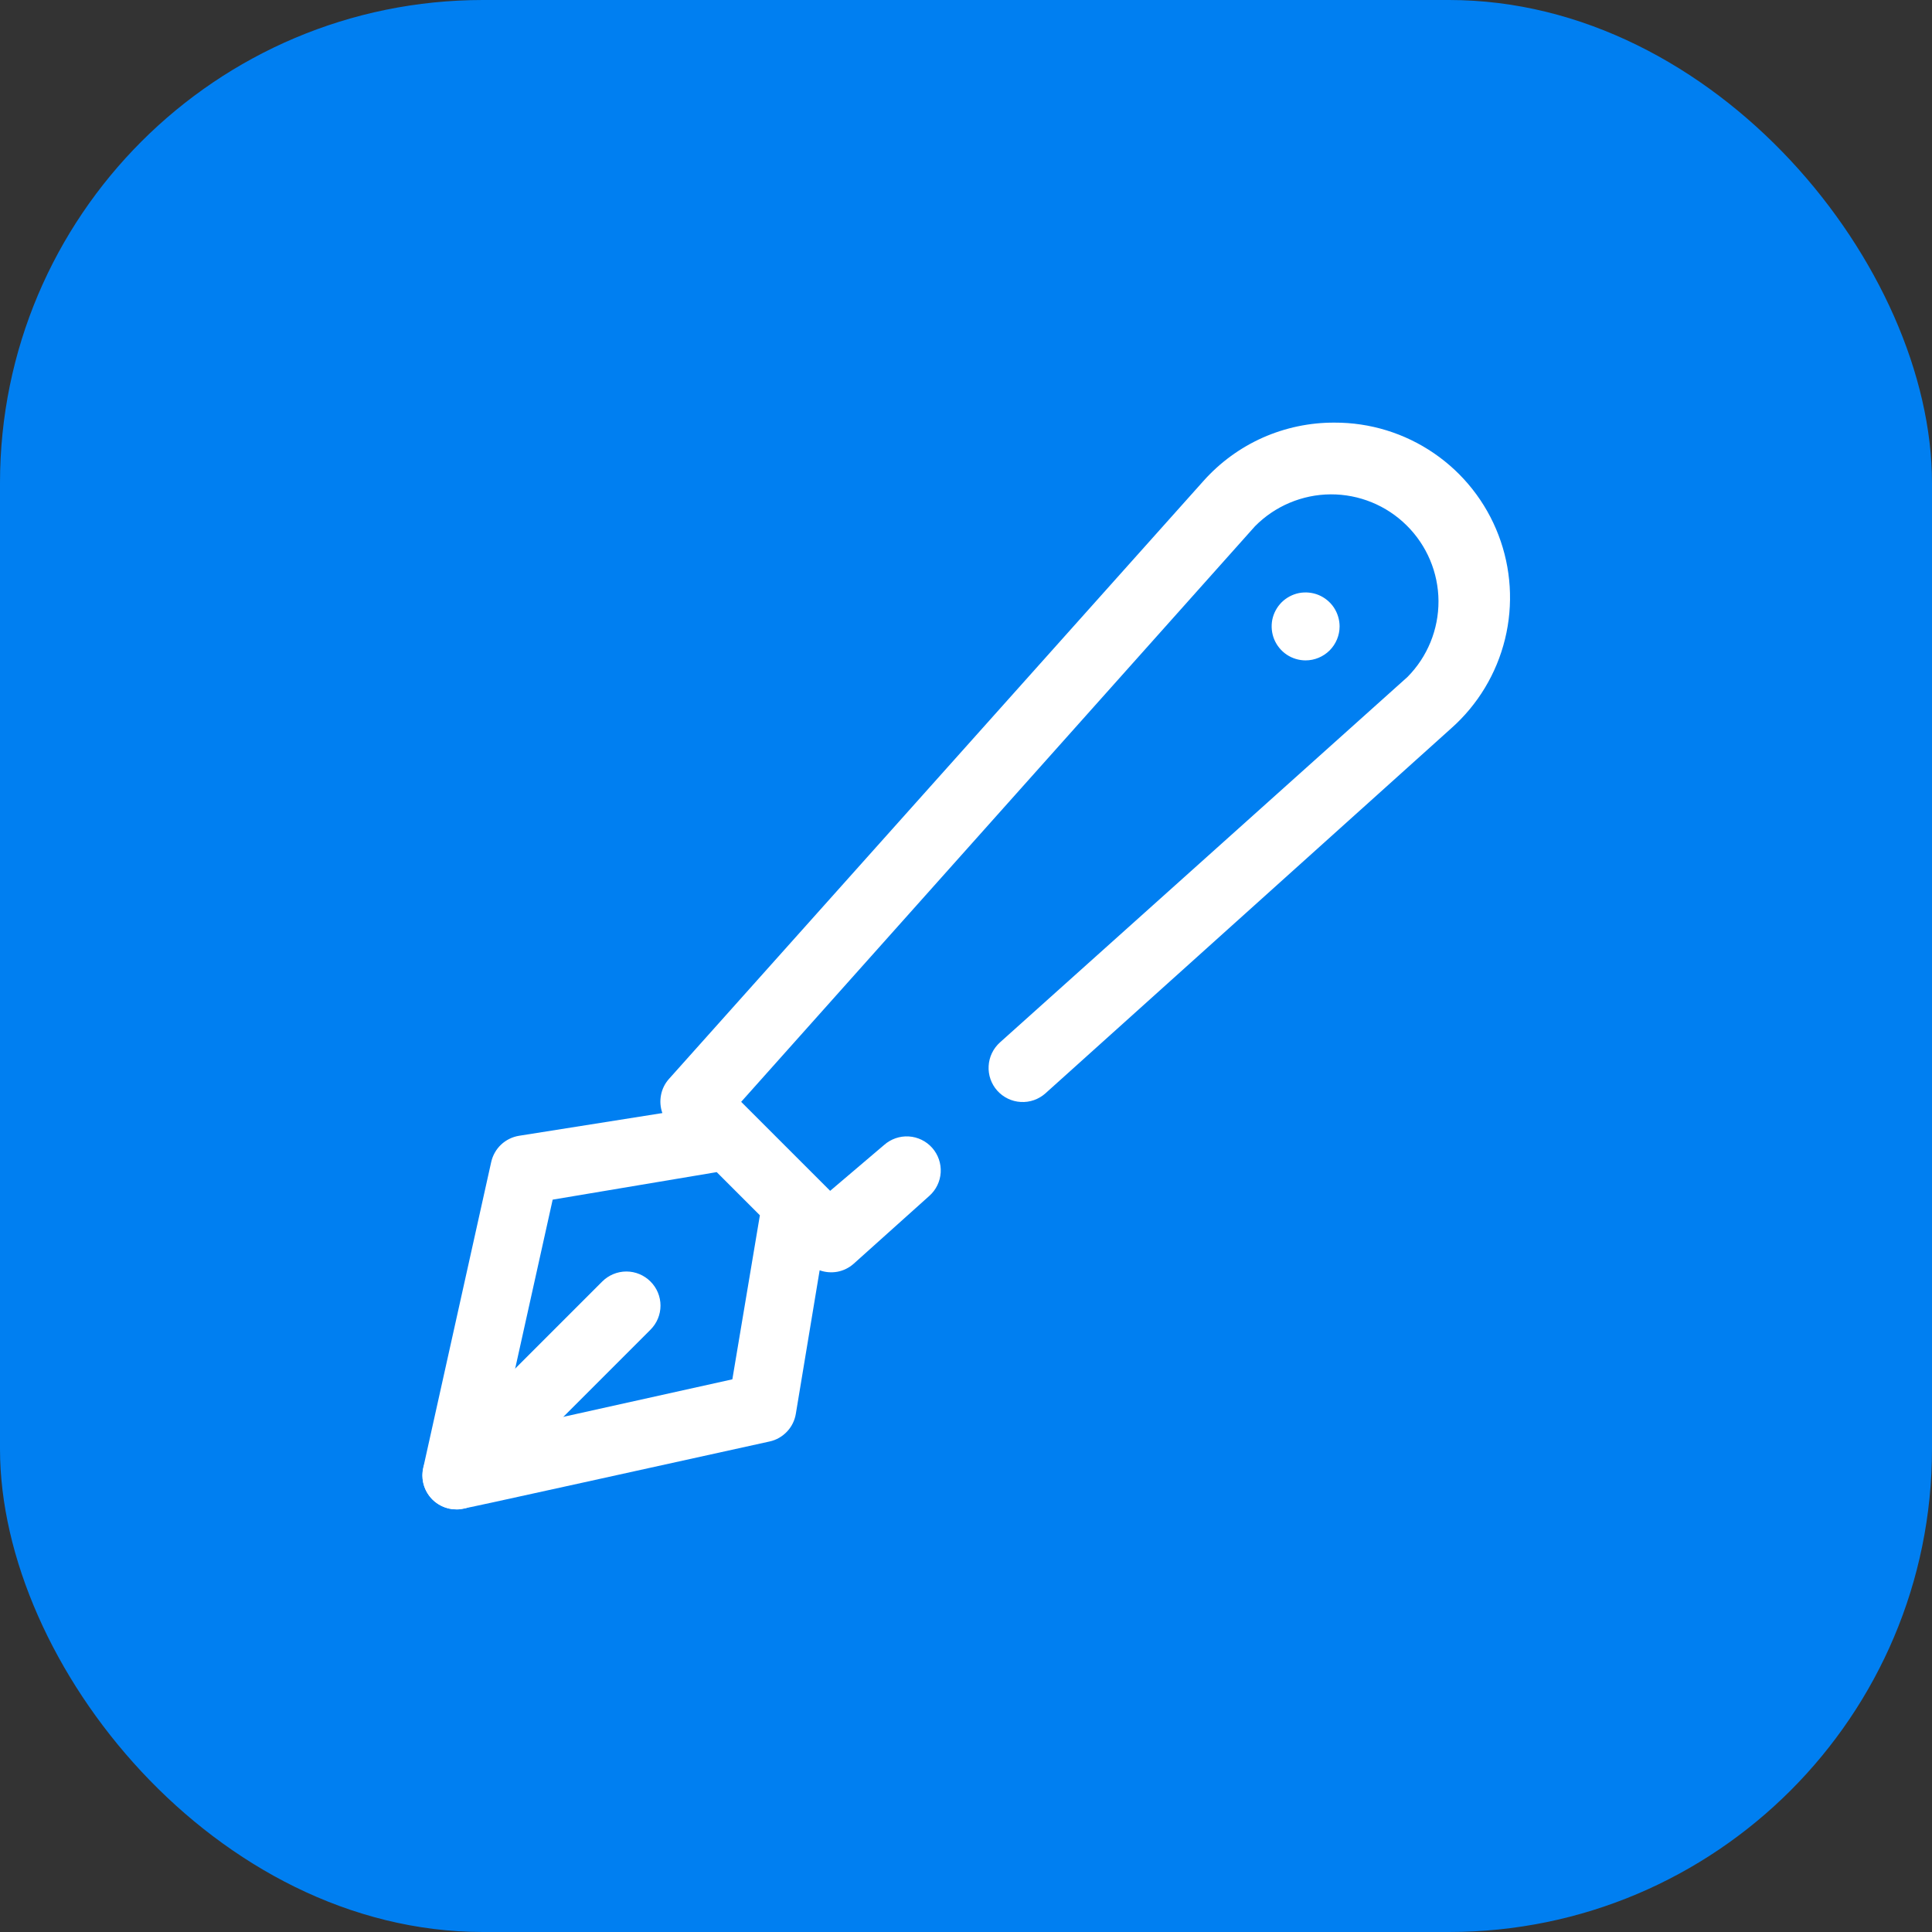 <svg width="32" height="32" viewBox="0 0 32 32" fill="none" xmlns="http://www.w3.org/2000/svg">
<rect x="0" y="0" width="32" height="32" fill="#333333" stroke="none"/>
<rect width="32" height="32" rx="8" fill="#007FF1"/>
<g clip-path="url(#clip0_207:3596)">
<path d="M7.562 25C7.451 25.001 7.341 24.968 7.248 24.906C7.155 24.845 7.082 24.756 7.04 24.653C6.997 24.55 6.986 24.436 7.008 24.327C7.03 24.217 7.084 24.117 7.163 24.038L9.975 21.226C10.081 21.12 10.225 21.06 10.375 21.06C10.525 21.06 10.668 21.12 10.774 21.226C10.88 21.331 10.94 21.475 10.94 21.625C10.94 21.775 10.88 21.918 10.774 22.024L7.962 24.837C7.909 24.889 7.847 24.93 7.778 24.958C7.71 24.986 7.636 25 7.562 25V25Z" fill="white"/>
<path d="M21.625 10.938C21.514 10.938 21.405 10.905 21.312 10.843C21.22 10.781 21.148 10.693 21.105 10.59C21.063 10.488 21.052 10.374 21.073 10.265C21.095 10.156 21.149 10.056 21.227 9.977C21.306 9.899 21.406 9.845 21.515 9.823C21.624 9.802 21.738 9.813 21.84 9.855C21.943 9.898 22.031 9.97 22.093 10.062C22.154 10.155 22.188 10.264 22.188 10.375C22.188 10.524 22.128 10.667 22.023 10.773C21.917 10.878 21.774 10.938 21.625 10.938Z" fill="white"/>
<path d="M22.103 7C21.695 6.998 21.29 7.083 20.917 7.248C20.544 7.414 20.21 7.657 19.937 7.962L11.078 17.873C11.011 17.949 10.966 18.041 10.948 18.14C10.929 18.239 10.937 18.341 10.971 18.436L8.597 18.812C8.486 18.83 8.382 18.881 8.3 18.958C8.218 19.035 8.161 19.136 8.136 19.246L7.011 24.308C6.992 24.391 6.991 24.477 7.01 24.561C7.028 24.644 7.066 24.721 7.119 24.788C7.172 24.855 7.239 24.908 7.316 24.945C7.393 24.982 7.477 25.001 7.562 25C7.652 25 7.309 25.073 12.749 23.875C12.859 23.851 12.959 23.793 13.036 23.711C13.114 23.629 13.164 23.525 13.182 23.414L13.576 21.04C13.67 21.074 13.773 21.082 13.871 21.064C13.97 21.045 14.062 21 14.138 20.933L15.392 19.808C15.504 19.709 15.572 19.569 15.581 19.42C15.59 19.271 15.539 19.124 15.44 19.012C15.341 18.9 15.201 18.832 15.052 18.823C14.903 18.814 14.756 18.865 14.644 18.964L13.75 19.724L12.276 18.25L20.787 8.716C21.118 8.381 21.569 8.191 22.04 8.188C22.511 8.186 22.963 8.37 23.298 8.702C23.633 9.033 23.823 9.483 23.826 9.954C23.828 10.425 23.644 10.878 23.312 11.213L16.562 17.266C16.451 17.366 16.383 17.506 16.375 17.656C16.366 17.805 16.418 17.953 16.517 18.064C16.617 18.176 16.758 18.244 16.907 18.252C17.057 18.261 17.204 18.209 17.316 18.109L24.038 12.062C24.478 11.672 24.788 11.156 24.928 10.585C25.068 10.013 25.03 9.412 24.82 8.863C24.61 8.313 24.237 7.84 23.752 7.508C23.267 7.175 22.692 6.998 22.103 7V7ZM8.305 23.695L9.154 19.87L11.871 19.414L12.586 20.129L12.13 22.846L8.305 23.695Z" fill="white"/>
</g>
<defs>
<clipPath id="clip0_207:3596">
<rect width="18" height="18" fill="white" transform="translate(7 7)"/>
</clipPath>
</defs>
</svg>
